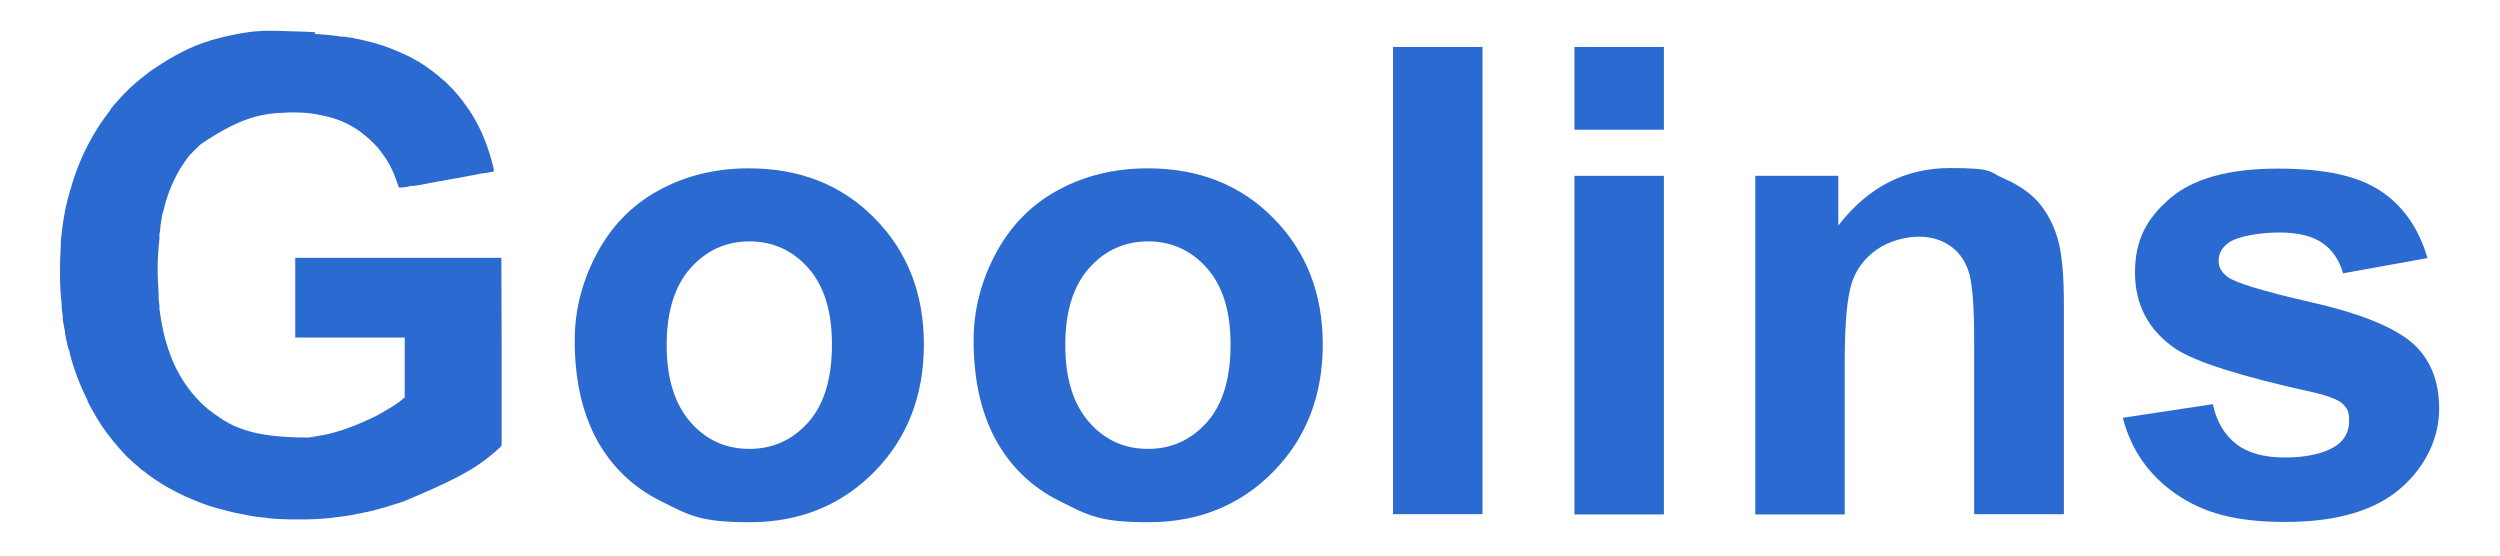 <?xml version="1.0" encoding="UTF-8"?>
<svg id="Layer_1" xmlns="http://www.w3.org/2000/svg" version="1.1" xmlns:xlink="http://www.w3.org/1999/xlink" viewBox="0 0 900 200">
  <!-- Generator: Adobe Illustrator 29.3.1, SVG Export Plug-In . SVG Version: 2.1.0 Build 151)  -->
  <defs>
    <style>
      .st0 {
        fill: none;
      }

      .st1 {
        isolation: isolate;
      }

      .st2 {
        fill: #2b6ad0;
      }
    </style>
  </defs>
  <path class="st2" d="M113.2,12.2h.2c3.2.2,6.4.5,9.6,1,.3,0,.6,0,.9,0,1.1.2,2.2.3,3.3.5.1,0,.2,0,.3.1,2.2.4,4.4.9,6.6,1.5.3.1.5.2.8.2,3.8,1.1,7.4,2.5,11,4.2.1,0,.2.1.3.1,1.3.6,2.6,1.3,3.9,2.1.2.1.4.2.6.3,3.3,2,6.4,4.4,9.3,7h.1c.7.7,1.3,1.3,1.9,1.9q.1.1.2.2c.3.3.7.7,1,1,.2.2.4.5.6.7.4.4.7.8,1.1,1.3.2.2.4.5.6.7.6.7,1.1,1.4,1.6,2.1.1.1.2.3.3.4,3.9,5.2,6.9,11.4,8.8,17.7.1.2.1.4.2.6.5,1.5.8,2.9,1.2,4.4,0,.2.1.3.1.5.1.4.1.7.1,1.1-.1,0-.2,0-.3,0-1.2.2-2.3.4-3.5.6-.1,0-.2,0-.3,0q-3.1.6-6.3,1.2c-1.5.3-3,.6-4.5.8-1.4.3-2.9.5-4.3.8-.1,0-.2,0-.3,0-1.5.3-3.1.6-4.6.9-1.5.3-3,.6-4.5.8-.2,0-.4,0-.5,0h-.3c-.6,0-1.3.2-1.9.4-.1,0-.2,0-.3,0-.4,0-.8.2-1.3.2s-.3,0-.4,0h-.2q-.5,0-.7,0c0,0-.1-.2-.1-.3-.7-2-1.4-4-2.3-6,0,0-.1-.2-.1-.2-1.1-2.4-2.6-4.7-4.3-6.8-.1,0-.1-.2-.2-.3-.8-1.1-1.8-2-2.8-3-.1,0-.2-.2-.2-.2-.5-.5-.9-.9-1.4-1.3-.2,0-.3-.3-.5-.4-4-3.5-9.3-6.1-14.6-7.2-.3,0-.6-.2-1-.2-5.2-1.3-10.9-1.3-16.2-.9h-.2c-7.4.6-14.7,2.6-27.4,11.2q0,0-.2.2c-.6.6-1.2,1.1-1.8,1.7-.2.2-.3.3-.5.5,0,0-.2.2-.3.3q0,0-.2.2t-.5.6h-.2s0,0,0,0c-.2.3-.4.5-.6.8-4.2,5.3-7.3,12-8.9,18.6,0,.4-.2.7-.3,1.1-.3.9-.5,1.8-.6,2.7v.2c-.2,1-.4,2-.5,3,0,.2,0,.4,0,.6,0,.6-.2,1.2-.3,1.8v.2c0,.4,0,.8,0,1.2v.4c-.8,6.5-.8,13.1-.3,19.6v.3c0,.3,0,.7,0,1v.3c0,.9.2,1.8.3,2.7,0,.3,0,.7,0,1,0,.5,0,.9.2,1.4v.3c.6,4.2,1.4,8.4,2.8,12.5,0,.3.2.6.3.9,2.1,6.4,5.5,12.4,10.1,17.4,0,.1.3.3.4.4.7.8,1.4,1.5,2.2,2.2.2.2.4.3.6.5.5.5,1.1,1,1.7,1.4,0,.1.2.2.3.2.8.7,1.6,1.3,2.5,1.8.2.1.3.2.5.4,7.1,4.9,15.9,7.2,31.5,7.2s.5,0,.7-.1c1.5-.1,3-.4,4.5-.7h.2c1.1-.2,2.2-.4,3.3-.7.2-.1.5-.1.7-.2,1.1-.3,2.1-.6,3.1-.9q.2-.1.3-.1c3.2-1.1,6.3-2.3,9.4-3.8.1,0,.2-.1.3-.1,2-.9,3.9-1.9,5.8-3.1.2-.1.5-.3.7-.4,2.1-1.2,4.1-2.5,5.9-4.1q.1-.1.3-.1v-21.7h-39.4v-28.7h74.2q0,16.8.1,33.9v33c0,.6-.1.9-.5,1.3-.2.1-.3.3-.5.4-.1.1-.3.2-.4.4q-.3.3-.5.3v.2c-.1.1-.3.2-.4.3-.4.3-.8.6-1.2,1s-1.1.9-1.6,1.3c-.2.1-.3.2-.5.4-5.7,4.3-12,7.8-29.2,15-.1,0-.1.1-.2.1-1.1.4-2.2.8-3.4,1.1-.1,0-.2.1-.3.1-1.8.6-3.6,1.1-5.4,1.6-.4.1-.7.2-1.1.3-.9.3-1.9.5-2.8.7-.1,0-.3.1-.4.1-.2,0-.4.1-.7.1-.4.1-.8.2-1.2.3-2.8.6-5.6,1.1-8.4,1.4-.3,0-.6.1-.9.1-.7.1-1.4.2-2.1.3h-.2c-1.2.1-2.4.2-3.6.3h-.2c-.5,0-.9.1-1.4.1h-.4c-1.7.1-3.4.1-5,.1h-1c-1.8,0-3.6,0-5.4-.1h-.2c-2-.1-3.9-.2-5.9-.5-.3,0-.6-.1-.9-.1-1.9-.2-3.7-.4-5.6-.8,0,0-.2,0-.3-.1-.7-.1-1.3-.2-2-.4h-.2c-2.7-.5-5.3-1.2-7.9-1.9-.3-.1-.5-.2-.8-.2-3.6-1-7.1-2.4-10.5-3.9,0,0-.2-.1-.3-.1-2.4-1.1-4.7-2.3-7-3.6-.2-.1-.5-.3-.7-.4-1.1-.6-2.1-1.3-3.1-2,0,0,0-.1-.2-.1-1.2-.8-2.4-1.6-3.5-2.5,0-.1-.2-.1-.2-.2-.2-.2-.5-.4-.7-.5,0,0,0-.1-.2-.1-.7-.6-1.4-1.1-2.1-1.8-.2-.1-.3-.3-.5-.4-.7-.6-1.4-1.2-2.1-1.9-.2-.2-.4-.4-.6-.5,0-.1-.3-.2-.4-.4q0-.1-.2-.2-1-1-1.4-1.5c-.2-.3-.5-.5-.7-.8q-.7-.7-1-1.1v-.2h-.2q-.4-.5-.4-.7h-.2q0-.2-.3-.4c-.3-.3-.5-.7-.8-1-.5-.6-1-1.2-1.5-1.9,0-.2-.3-.4-.4-.5-2.8-3.7-5.1-7.7-7.2-11.8q0-.1,0-.3c-2.7-5.3-4.9-11.1-6.4-16.9q0,0,0-.3c0-.2,0-.4-.2-.6,0-.3-.2-.6-.3-.9-.5-1.7-.8-3.5-1.2-5.3,0-.2,0-.4,0-.6-.3-1.4-.5-2.9-.8-4.4v-.2c0-.2,0-.3,0-.5q0-.3,0-.5c-.2-1.1-.3-2.3-.4-3.4,0-.3,0-.6,0-1-.2-1.4-.3-2.9-.4-4.3v-.2c0-.5-.1-1-.1-1.4v-.2c-.1-1.8-.1-3.5-.1-5.3v-.5c0-2.3,0-4.6.2-6.9v-1c0-.5.1-1,.1-1.4s0-.3,0-.5c0-.3,0-.5,0-.8,0-1.2.3-2.4.4-3.6q0-.9.2-1.8c.5-4.2,1.4-8.5,2.6-12.5,0-.3.2-.7.3-1,1.8-6.5,4.5-13.1,7.9-18.9,0-.2.3-.5.4-.7.8-1.4,1.7-2.8,2.6-4.2.2-.2.3-.5.5-.7,1-1.4,2-2.8,3-4.1,0,0,0,0,0-.2.9-1.1,1.7-2.1,2.7-3.1.2-.2.3-.4.5-.6.9-1,1.8-2,2.8-2.9h0c.5-.6,1-1.1,1.5-1.5.3-.2.5-.5.8-.7.4-.4.9-.8,1.4-1.2.2-.2.5-.4.7-.6.6-.5,1.3-1,1.9-1.5.3-.2.5-.4.8-.6.8-.7,1.7-1.3,2.6-1.9.2-.1.4-.2.6-.4,6.1-4.1,12.6-7.6,19.6-9.7.2-.1.5-.2.7-.2,1-.3,2-.6,3-.8.2-.1.5-.1.7-.2.8-.2,1.6-.4,2.5-.6h.2c3-.7,6.1-1.2,9.1-1.5h.2c.9,0,1.8-.2,2.7-.2s.5,0,.8,0h1.5c.3,0,.5,0,.8,0s.7,0,1,0h.2c4.8.2,9.7.2,14.4.5Z"/>
  <rect class="st0" x="174.5" y="-13.2" width="737.9" height="228.4"/>
  <g class="st1">
    <path class="st2" d="M206.9,122.5c0-10.7,2.6-21.1,7.9-31.1,5.3-10,12.8-17.7,22.4-22.9,9.7-5.3,20.5-7.9,32.4-7.9,18.4,0,33.5,6,45.3,18s17.7,27.1,17.7,45.4-5.9,33.7-17.8,45.8c-11.9,12.1-26.9,18.2-44.9,18.2s-21.8-2.5-32-7.6c-10.1-5-17.8-12.5-23.1-22.2-5.3-9.9-7.9-21.7-7.9-35.7ZM240,124.2c0,12.1,2.9,21.3,8.6,27.8,5.7,6.5,12.8,9.6,21.2,9.6s15.5-3.2,21.2-9.6c5.7-6.4,8.5-15.8,8.5-28s-2.9-21.1-8.5-27.5c-5.7-6.4-12.8-9.6-21.2-9.6s-15.5,3.2-21.2,9.6-8.6,15.6-8.6,27.7Z"/>
    <path class="st2" d="M350.5,122.5c0-10.7,2.6-21.1,7.9-31.1s12.8-17.7,22.4-22.9c9.7-5.3,20.5-7.9,32.4-7.9,18.4,0,33.5,6,45.3,18,11.8,12,17.7,27.1,17.7,45.4s-5.9,33.7-17.8,45.8c-11.9,12.1-26.9,18.2-44.9,18.2s-21.8-2.5-32-7.6c-10.1-5-17.8-12.5-23.1-22.2-5.3-9.9-7.9-21.7-7.9-35.7ZM383.5,124.2c0,12.1,2.9,21.3,8.6,27.8s12.8,9.6,21.2,9.6,15.5-3.2,21.2-9.6c5.7-6.4,8.5-15.8,8.5-28s-2.9-21.1-8.5-27.5c-5.7-6.4-12.8-9.6-21.2-9.6s-15.5,3.2-21.2,9.6-8.6,15.6-8.6,27.7Z"/>
    <path class="st2" d="M501.5,185.1V16.9h32.2v168.2h-32.2Z"/>
    <path class="st2" d="M566.8,46.7v-29.8h32.2v29.8h-32.2ZM566.8,185.1V63.3h32.2v121.9h-32.2Z"/>
    <path class="st2" d="M742.9,185.1h-32.2v-62.2c0-13.2-.7-21.7-2.1-25.5-1.4-3.9-3.6-6.9-6.7-9-3.1-2.1-6.8-3.2-11.2-3.2s-10.6,1.5-15,4.6-7.5,7.1-9.1,12.2c-1.6,5-2.5,14.4-2.5,28v55.2h-32.2V63.3h29.9v17.9c10.6-13.8,24-20.7,40.2-20.7s13.6,1.3,19.5,3.8c5.9,2.6,10.3,5.8,13.4,9.8,3,4,5.1,8.5,6.3,13.5s1.8,12.3,1.8,21.7v75.8h-.1Z"/>
    <path class="st2" d="M764.2,150.4l32.4-4.9c1.4,6.3,4.2,11,8.4,14.3s10.1,4.9,17.7,4.9,14.6-1.5,18.8-4.6c2.8-2.1,4.2-5,4.2-8.6s-.8-4.5-2.3-6.1c-1.6-1.5-5.2-2.9-10.8-4.2-26-5.7-42.5-11-49.5-15.7-9.6-6.6-14.5-15.7-14.5-27.4s4.2-19.4,12.5-26.6c8.3-7.2,21.3-10.8,38.8-10.8s29.1,2.7,37.2,8.1c8.1,5.4,13.7,13.5,16.8,24.1l-30.4,5.5c-1.3-4.7-3.8-8.4-7.4-10.9-3.6-2.5-8.8-3.8-15.5-3.8s-14.6,1.2-18.2,3.6c-2.4,1.7-3.7,3.9-3.7,6.5s1.1,4.2,3.2,5.9c2.9,2.1,12.9,5.2,30.1,9.1,17.2,3.9,29.2,8.7,36,14.3,6.7,5.7,10.1,13.7,10.1,24s-4.7,20.8-14,28.8-23.1,12-41.4,12-29.7-3.4-39.4-10.1c-9.8-6.8-16.1-15.9-19.1-27.4Z"/>
  </g>
</svg>